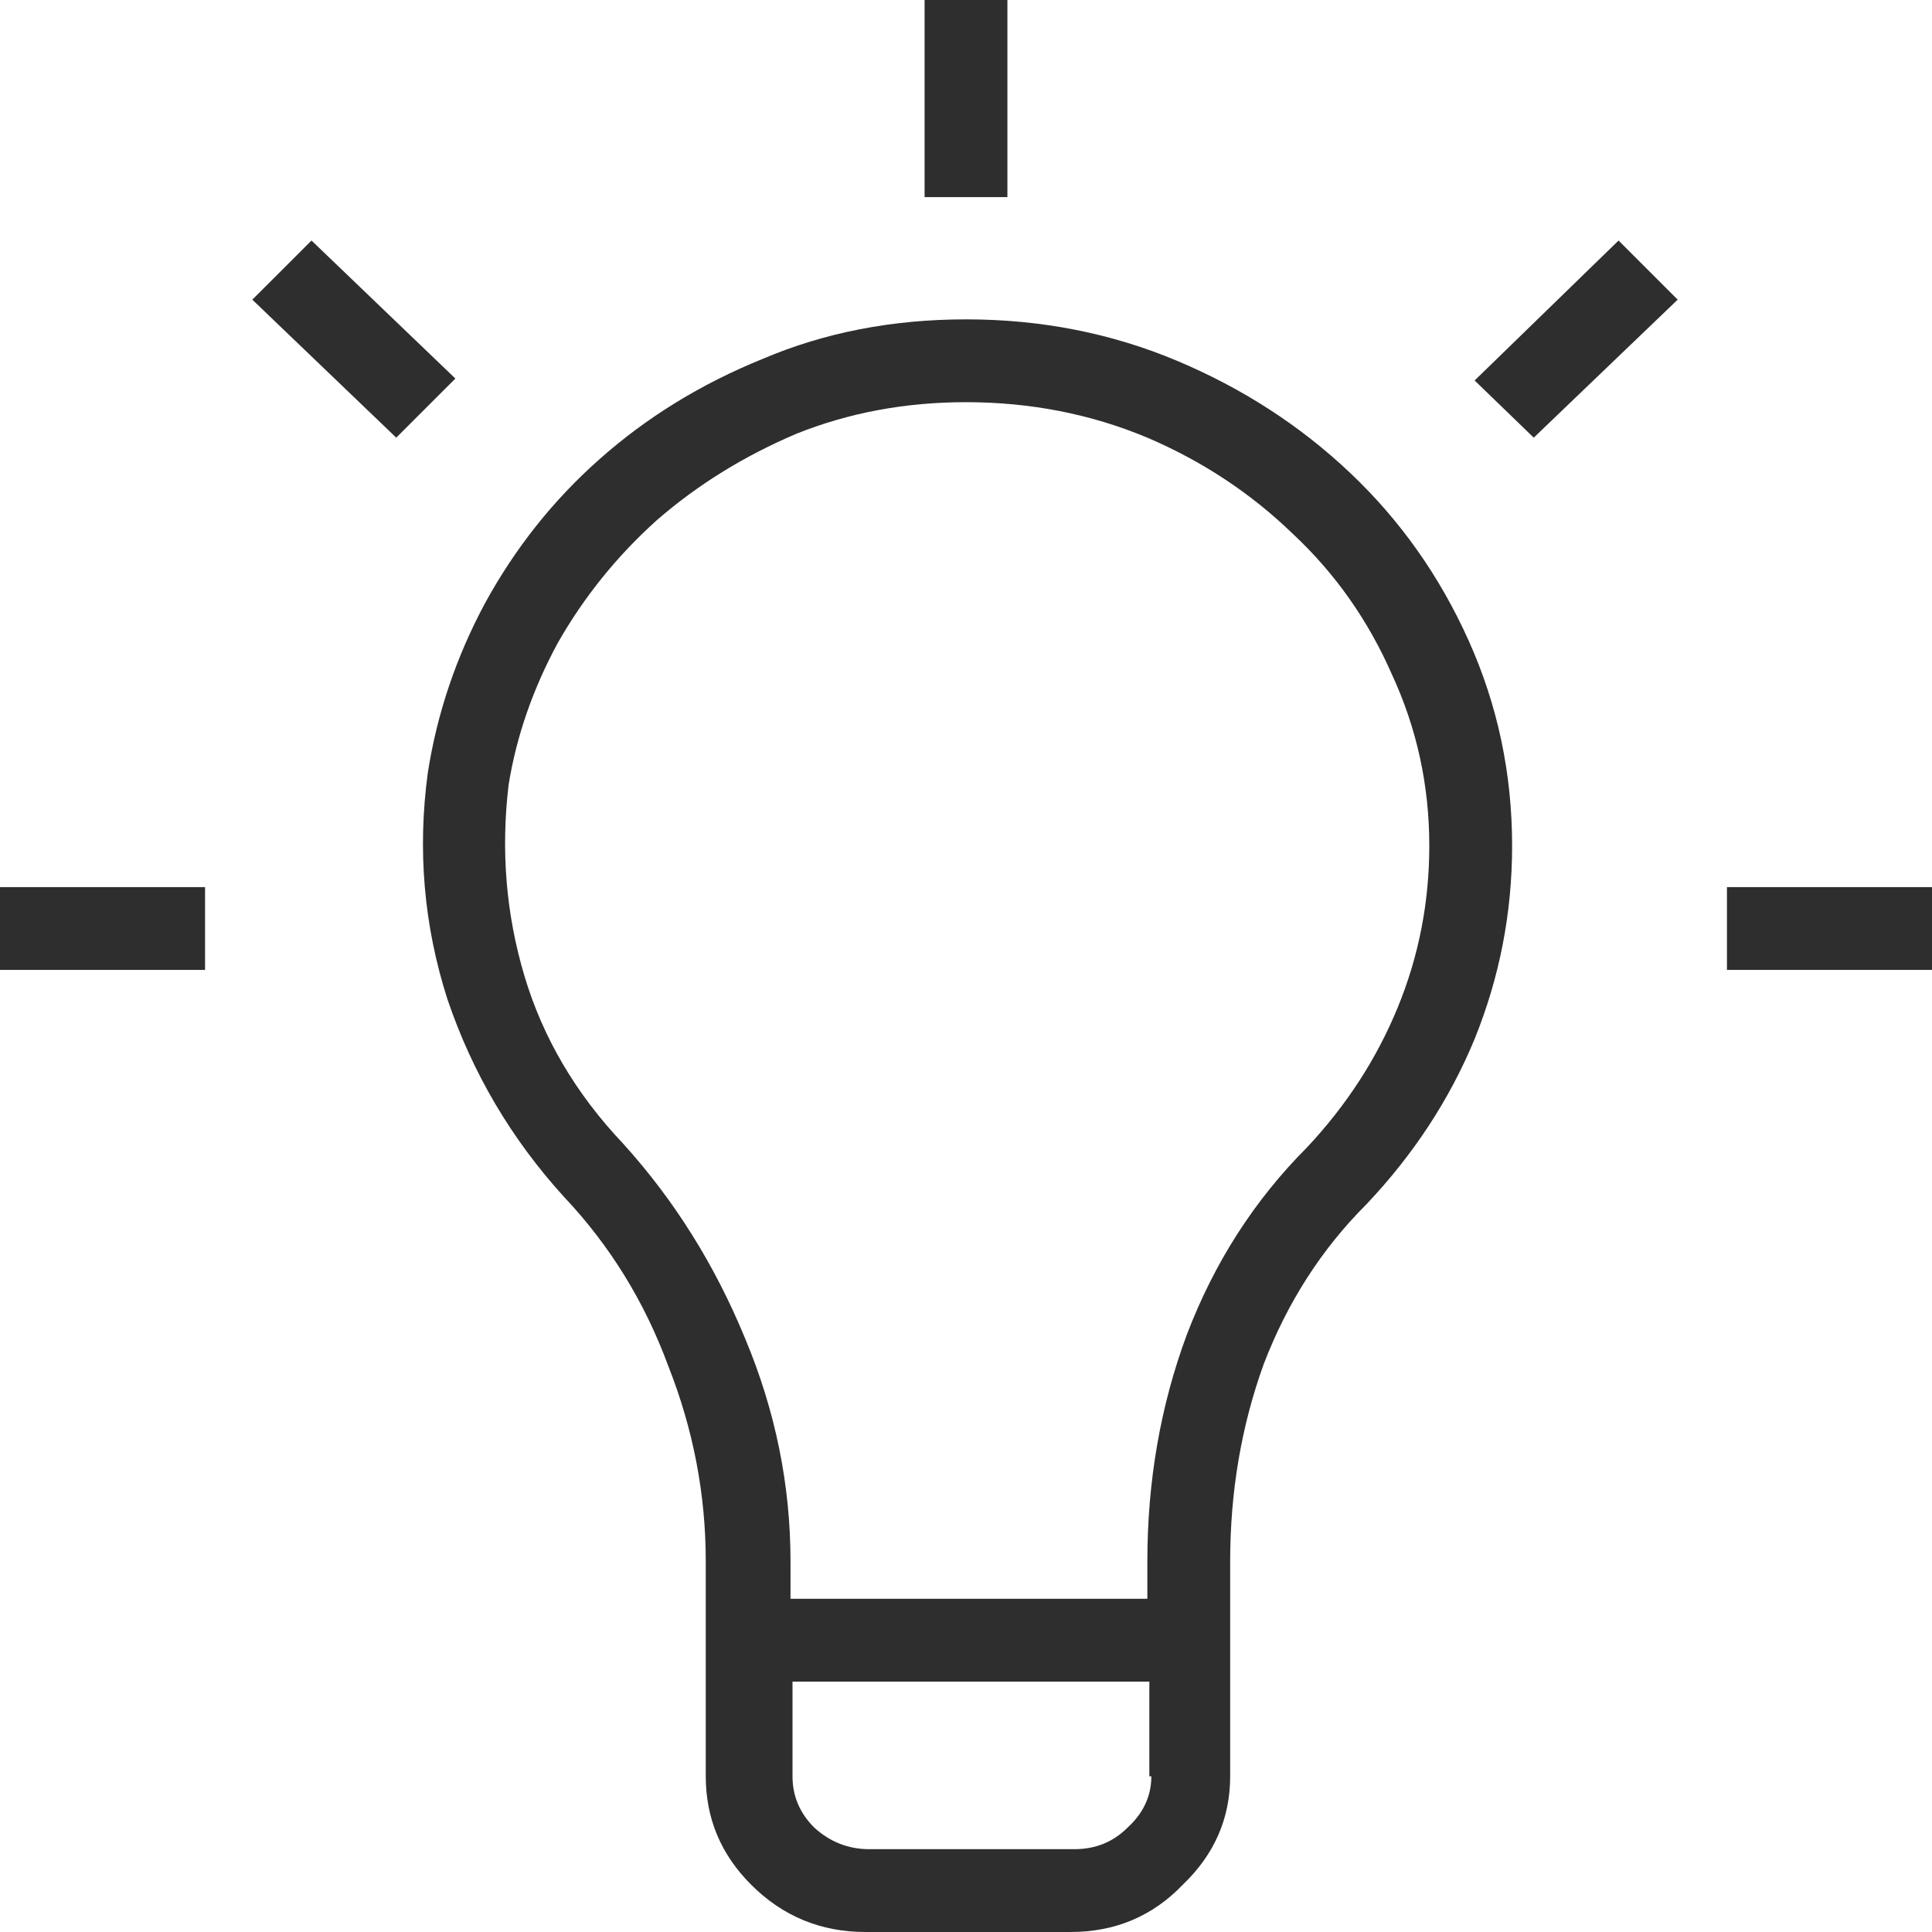 <svg width="30" height="30" viewBox="0 0 30 30" fill="none" xmlns="http://www.w3.org/2000/svg">
<path d="M15 4.959C16.163 4.959 17.255 5.173 18.276 5.602C19.296 6.031 20.194 6.612 20.969 7.347C21.745 8.082 22.357 8.949 22.806 9.949C23.255 10.949 23.48 12.01 23.48 13.133C23.48 14.174 23.286 15.174 22.898 16.133C22.51 17.071 21.949 17.929 21.214 18.704C20.52 19.398 19.99 20.224 19.622 21.184C19.276 22.143 19.102 23.163 19.102 24.245V27.582C19.102 28.235 18.857 28.796 18.367 29.265C17.898 29.755 17.316 30 16.622 30H13.439C12.745 30 12.153 29.755 11.663 29.265C11.194 28.796 10.959 28.235 10.959 27.582V24.245C10.959 23.204 10.765 22.194 10.378 21.214C10.01 20.214 9.469 19.337 8.755 18.582C7.939 17.684 7.337 16.663 6.949 15.52C6.582 14.378 6.48 13.204 6.643 12C6.786 11.082 7.082 10.204 7.531 9.367C8 8.51 8.592 7.765 9.306 7.133C10.041 6.48 10.888 5.959 11.847 5.571C12.806 5.163 13.857 4.959 15 4.959ZM17.878 27.582H17.847V26.112H12.306V27.582C12.306 27.888 12.418 28.153 12.643 28.378C12.888 28.602 13.174 28.714 13.5 28.714H16.684C17.01 28.714 17.286 28.602 17.51 28.378C17.755 28.153 17.878 27.888 17.878 27.582ZM20.296 17.816C20.908 17.163 21.378 16.439 21.704 15.643C22.031 14.847 22.194 14.01 22.194 13.133C22.194 12.194 22 11.306 21.612 10.469C21.245 9.633 20.735 8.908 20.082 8.296C19.429 7.663 18.674 7.163 17.816 6.796C16.939 6.429 16 6.245 15 6.245C14.061 6.245 13.184 6.408 12.367 6.735C11.551 7.082 10.826 7.531 10.194 8.082C9.582 8.633 9.071 9.265 8.663 9.98C8.276 10.694 8.02 11.429 7.898 12.184C7.776 13.204 7.857 14.194 8.143 15.153C8.429 16.112 8.939 16.98 9.673 17.755C10.469 18.633 11.102 19.643 11.571 20.786C12.041 21.908 12.275 23.061 12.275 24.245V24.826H17.816V24.245C17.816 23 18.02 21.826 18.429 20.724C18.857 19.602 19.48 18.633 20.296 17.816ZM14.357 0V3.061H15.643V0H14.357ZM22.898 5.908L25.133 3.735L26.051 4.653L23.816 6.796L22.898 5.908ZM26.816 13.775V15.061H30V13.775H26.816ZM0 13.775V15.061H3.184V13.775H0ZM4.837 3.735L7.071 5.878L6.153 6.796L3.918 4.653L4.837 3.735Z" fill="#2E2E2E"/>
</svg>
